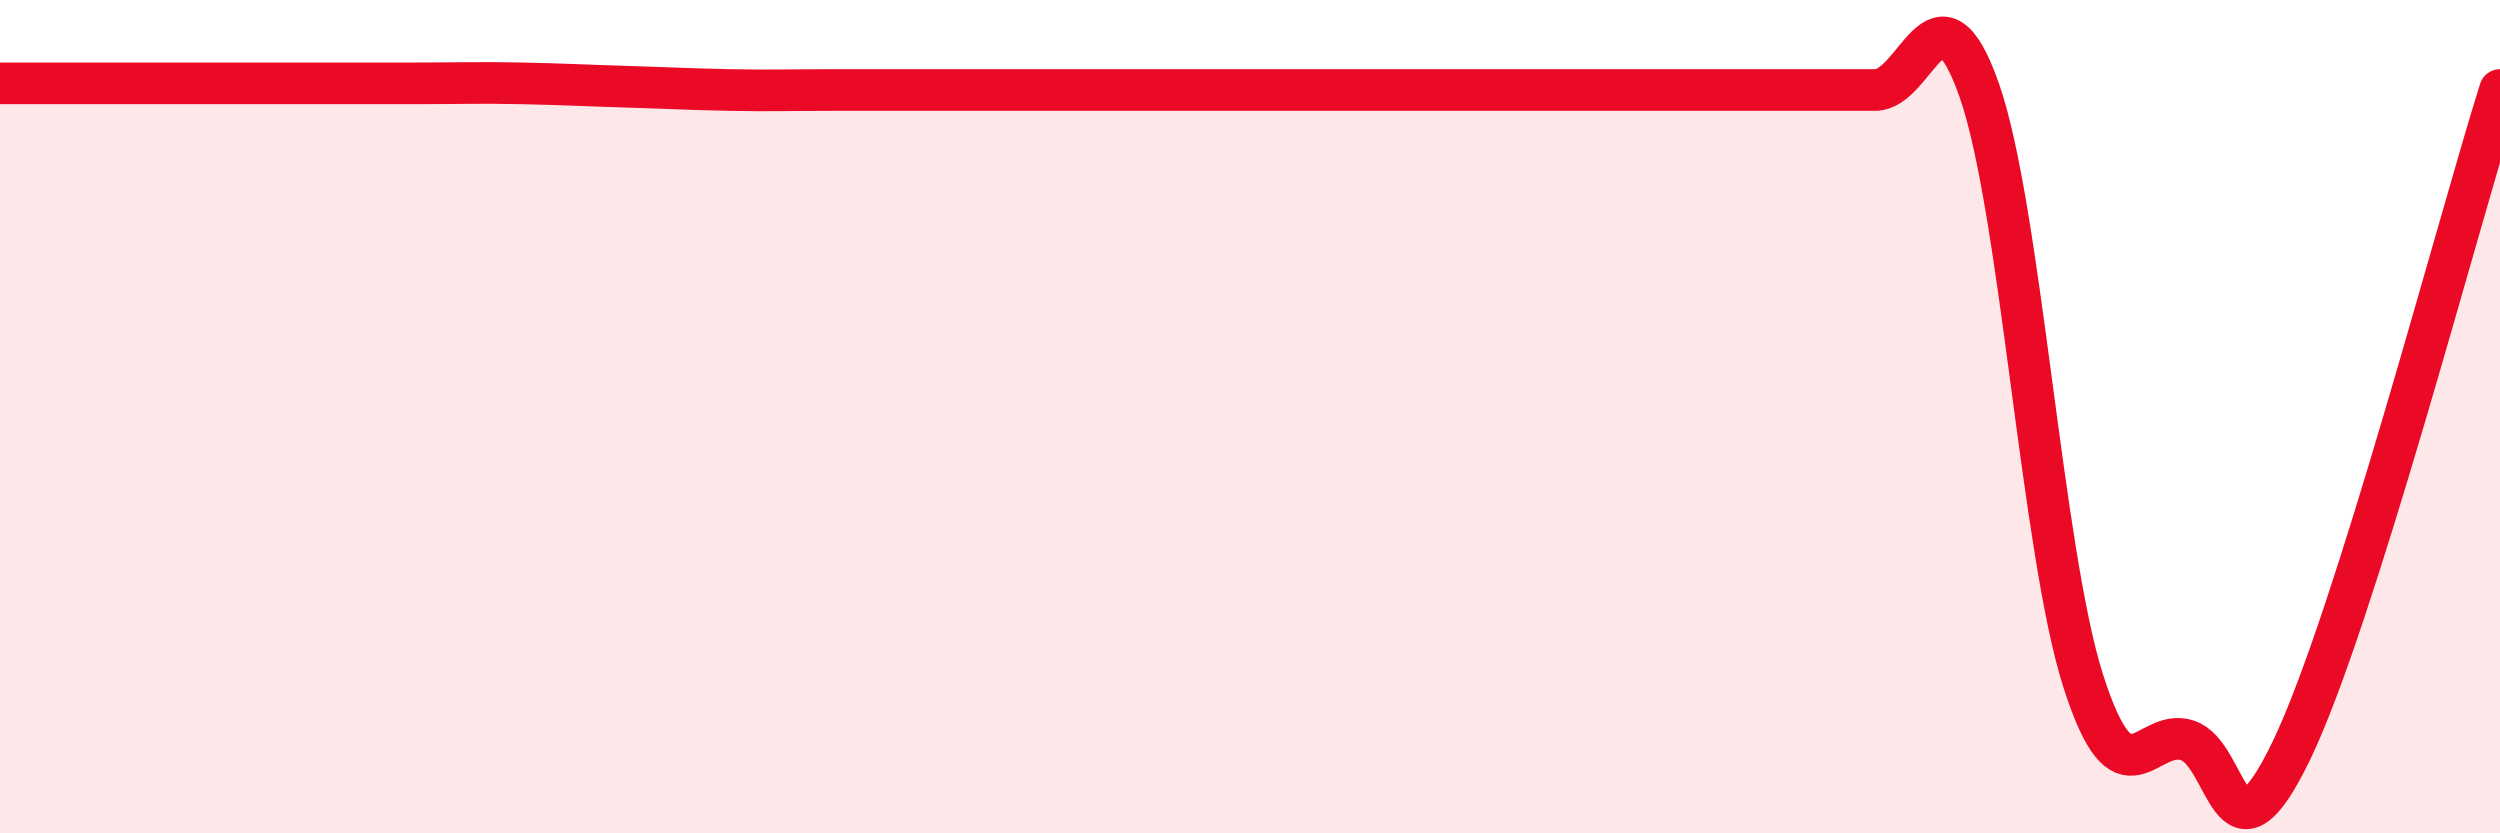 
    <svg width="60" height="20" viewBox="0 0 60 20" xmlns="http://www.w3.org/2000/svg">
      <path
        d="M 0,2 C 0.5,2 1.5,2 2.5,2 C 3.5,2 4,2 5,2 C 6,2 6.5,2 7.5,2 C 8.5,2 9,2 10,2 C 11,2 11.5,1.98 12.5,2 C 13.5,2.02 14,2.05 15,2.08 C 16,2.11 16.5,2.14 17.5,2.16 C 18.5,2.18 19,2.16 20,2.16 C 21,2.16 21.5,2.16 22.5,2.16 C 23.5,2.16 24,2.16 25,2.16 C 26,2.16 26.5,2.16 27.5,2.16 C 28.5,2.16 29,2.16 30,2.16 C 31,2.16 31.5,2.16 32.5,2.16 C 33.5,2.16 34,2.16 35,2.16 C 36,2.16 36.5,2.16 37.5,2.16 C 38.5,2.16 39,2.16 40,2.16 C 41,2.16 41.5,2.16 42.5,2.16 C 43.5,2.16 44,2.16 45,2.16 C 46,2.16 46.5,-0.68 47.5,2.16 C 48.5,5 49,13.23 50,16.35 C 51,19.47 51.5,17.44 52.5,17.77 C 53.5,18.1 53.5,21.12 55,18 C 56.5,14.88 59,5.33 60,2.16L60 20L0 20Z"
        fill="#EB0A25"
        opacity="0.1"
        stroke-linecap="round"
        stroke-linejoin="round"
      />
      <path
        d="M 0,2 C 0.5,2 1.5,2 2.5,2 C 3.5,2 4,2 5,2 C 6,2 6.5,2 7.5,2 C 8.5,2 9,2 10,2 C 11,2 11.5,1.98 12.5,2 C 13.5,2.02 14,2.05 15,2.08 C 16,2.11 16.5,2.14 17.5,2.16 C 18.5,2.18 19,2.16 20,2.16 C 21,2.16 21.5,2.16 22.5,2.16 C 23.5,2.16 24,2.16 25,2.16 C 26,2.16 26.5,2.16 27.5,2.16 C 28.5,2.16 29,2.16 30,2.16 C 31,2.16 31.5,2.16 32.5,2.16 C 33.5,2.16 34,2.16 35,2.16 C 36,2.16 36.5,2.16 37.5,2.16 C 38.5,2.16 39,2.16 40,2.16 C 41,2.16 41.5,2.16 42.5,2.16 C 43.5,2.16 44,2.16 45,2.16 C 46,2.16 46.5,-0.68 47.5,2.16 C 48.5,5 49,13.23 50,16.35 C 51,19.47 51.5,17.44 52.5,17.77 C 53.5,18.1 53.5,21.12 55,18 C 56.5,14.88 59,5.33 60,2.16"
        stroke="#EB0A25"
        stroke-width="1"
        fill="none"
        stroke-linecap="round"
        stroke-linejoin="round"
      />
    </svg>
  